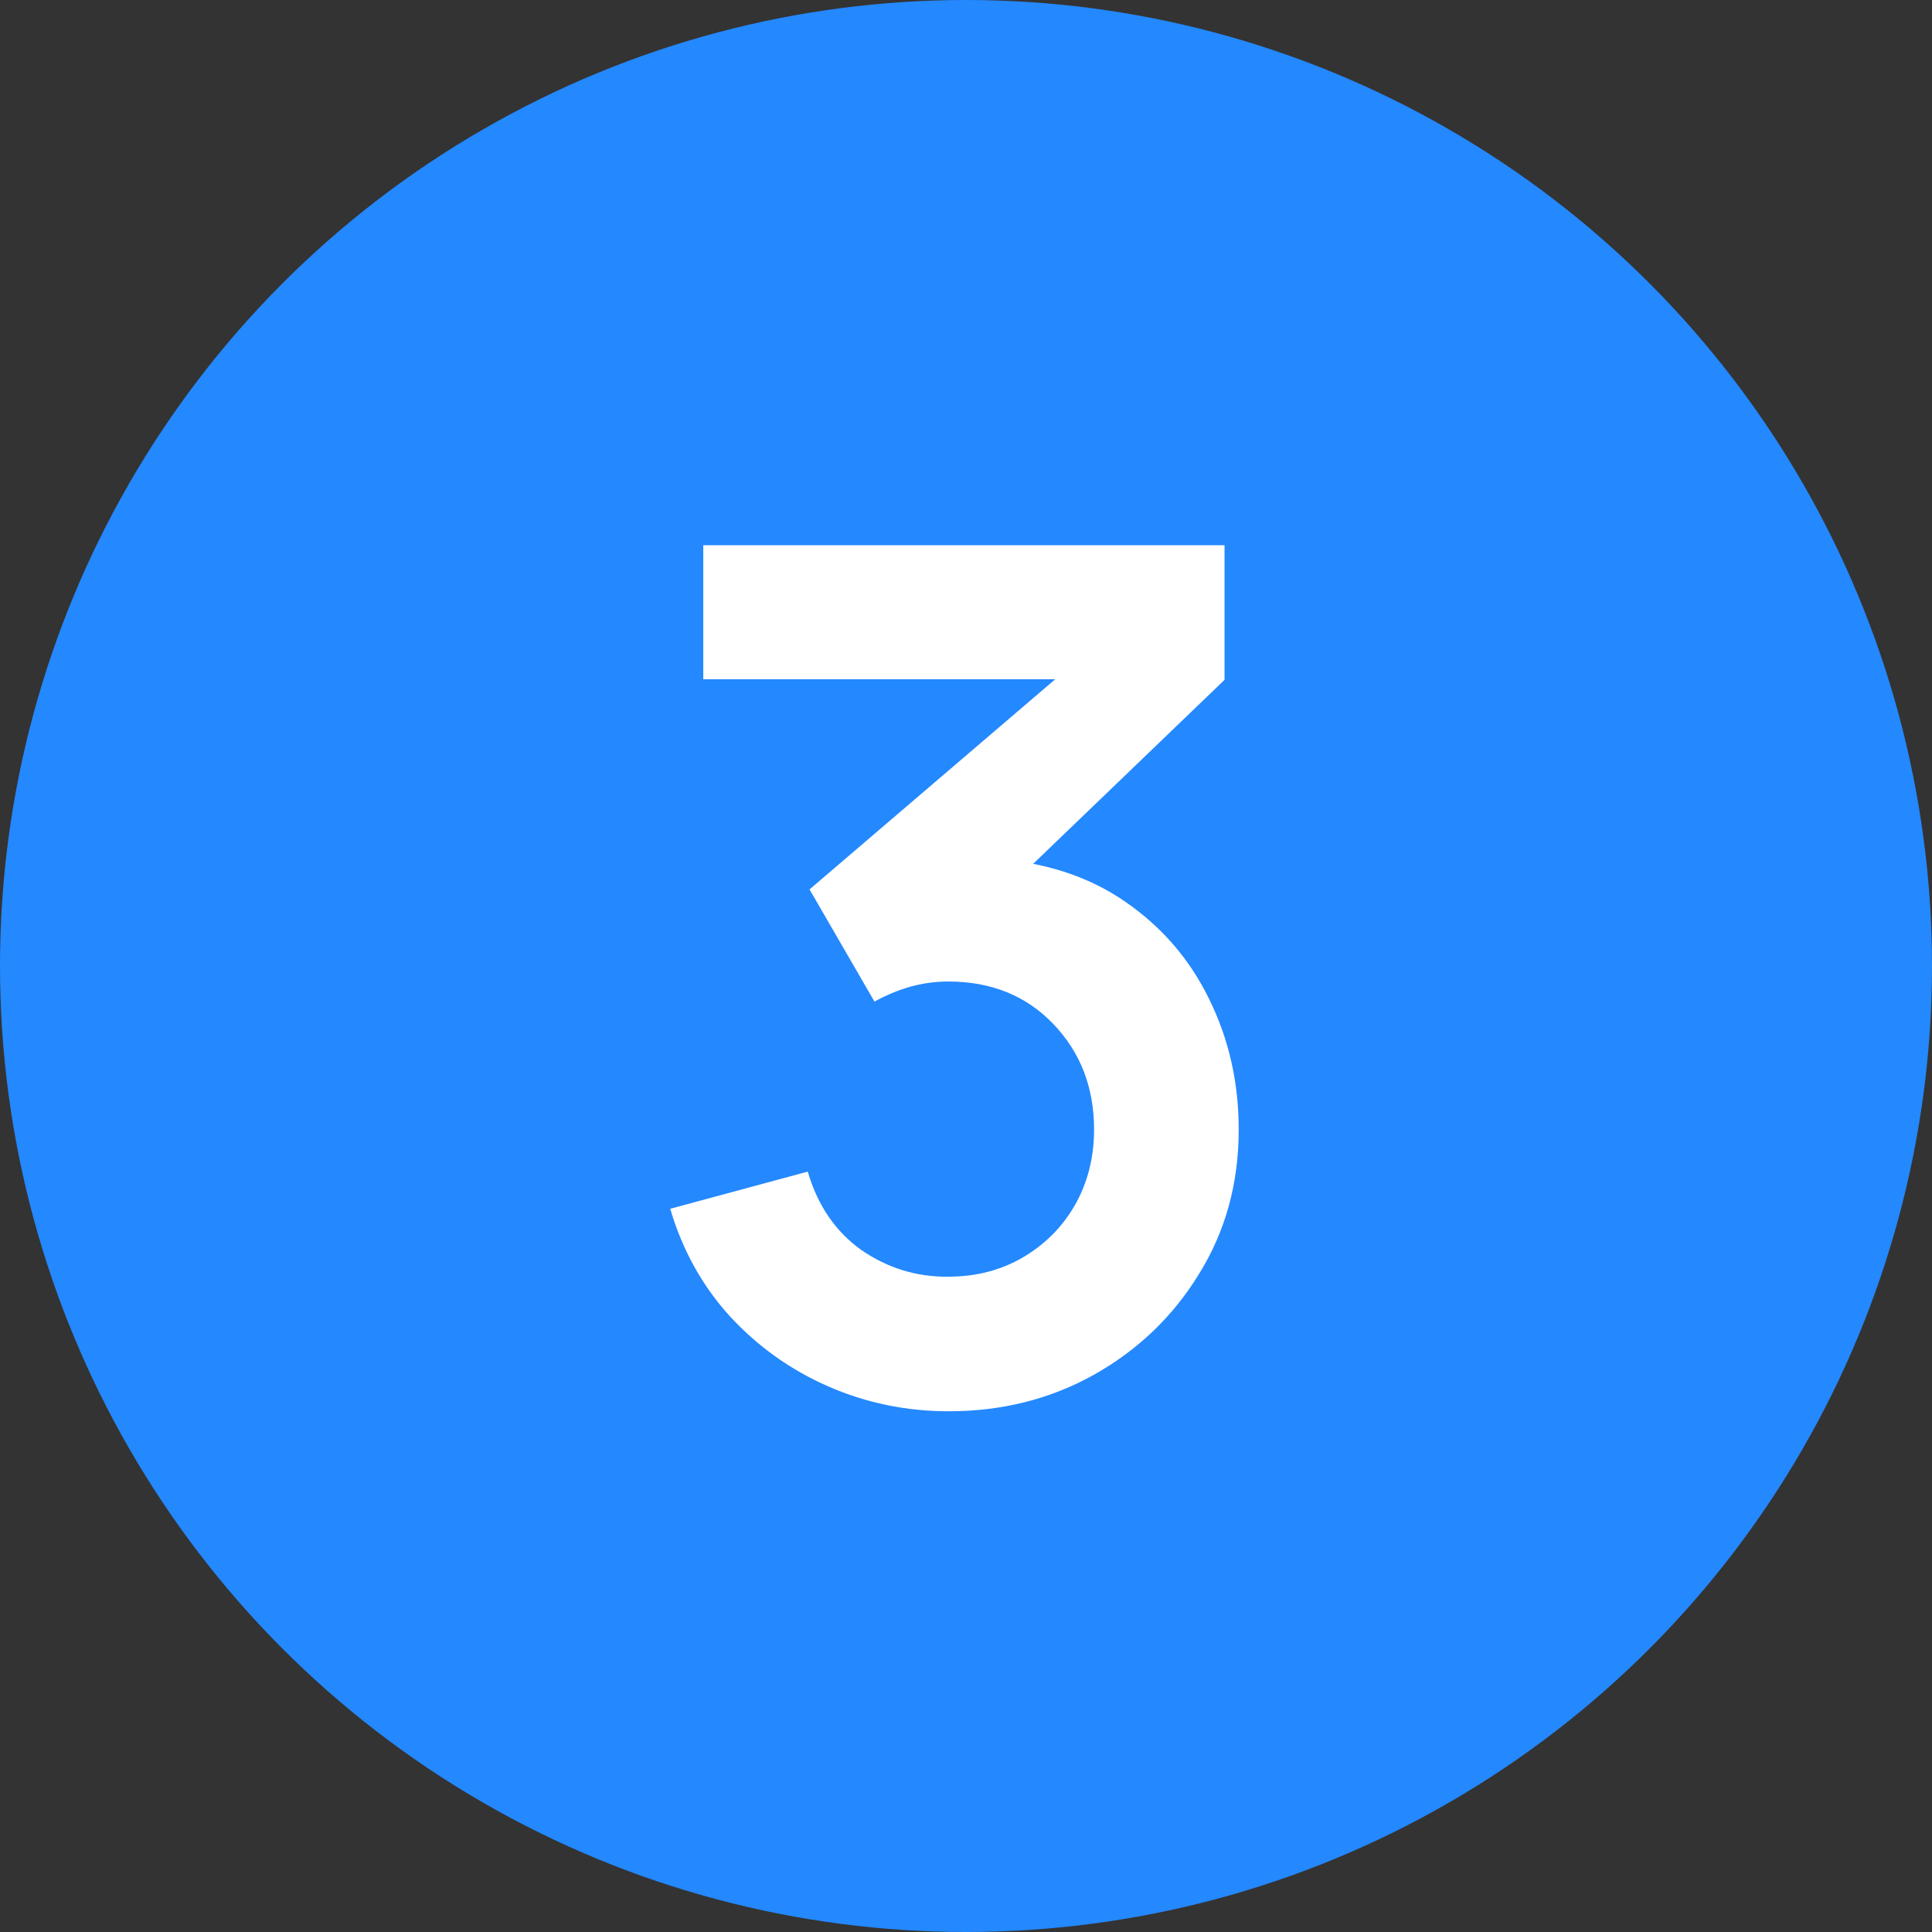 <?xml version="1.0" encoding="UTF-8"?> <svg xmlns="http://www.w3.org/2000/svg" width="144" height="144" viewBox="0 0 144 144" fill="none"><rect x="0" y="0" width="144" height="144" fill="#333333" stroke="none"/> <circle cx="72" cy="72" r="72" fill="#2488FF"></circle> <path d="M70.722 105.188C67.554 105.188 64.562 104.572 61.746 103.34C58.93 102.108 56.48 100.363 54.398 98.104C52.344 95.845 50.863 93.176 49.954 90.096L60.206 87.324C60.939 89.847 62.274 91.797 64.21 93.176C66.175 94.525 68.331 95.185 70.678 95.156C72.76 95.156 74.623 94.672 76.266 93.704C77.908 92.736 79.199 91.431 80.138 89.788C81.076 88.116 81.546 86.253 81.546 84.2C81.546 81.061 80.534 78.436 78.51 76.324C76.486 74.212 73.875 73.156 70.678 73.156C69.71 73.156 68.756 73.288 67.818 73.552C66.908 73.816 66.028 74.183 65.178 74.652L60.338 66.292L81.634 48.076L82.558 50.628H52.418V40.64H91.27V50.672L74.154 67.128L74.066 64.004C77.908 64.268 81.179 65.339 83.878 67.216C86.606 69.093 88.688 71.513 90.126 74.476C91.592 77.439 92.326 80.68 92.326 84.2C92.326 88.189 91.343 91.768 89.378 94.936C87.442 98.104 84.831 100.612 81.546 102.46C78.29 104.279 74.682 105.188 70.722 105.188Z" fill="white"></path> </svg> 